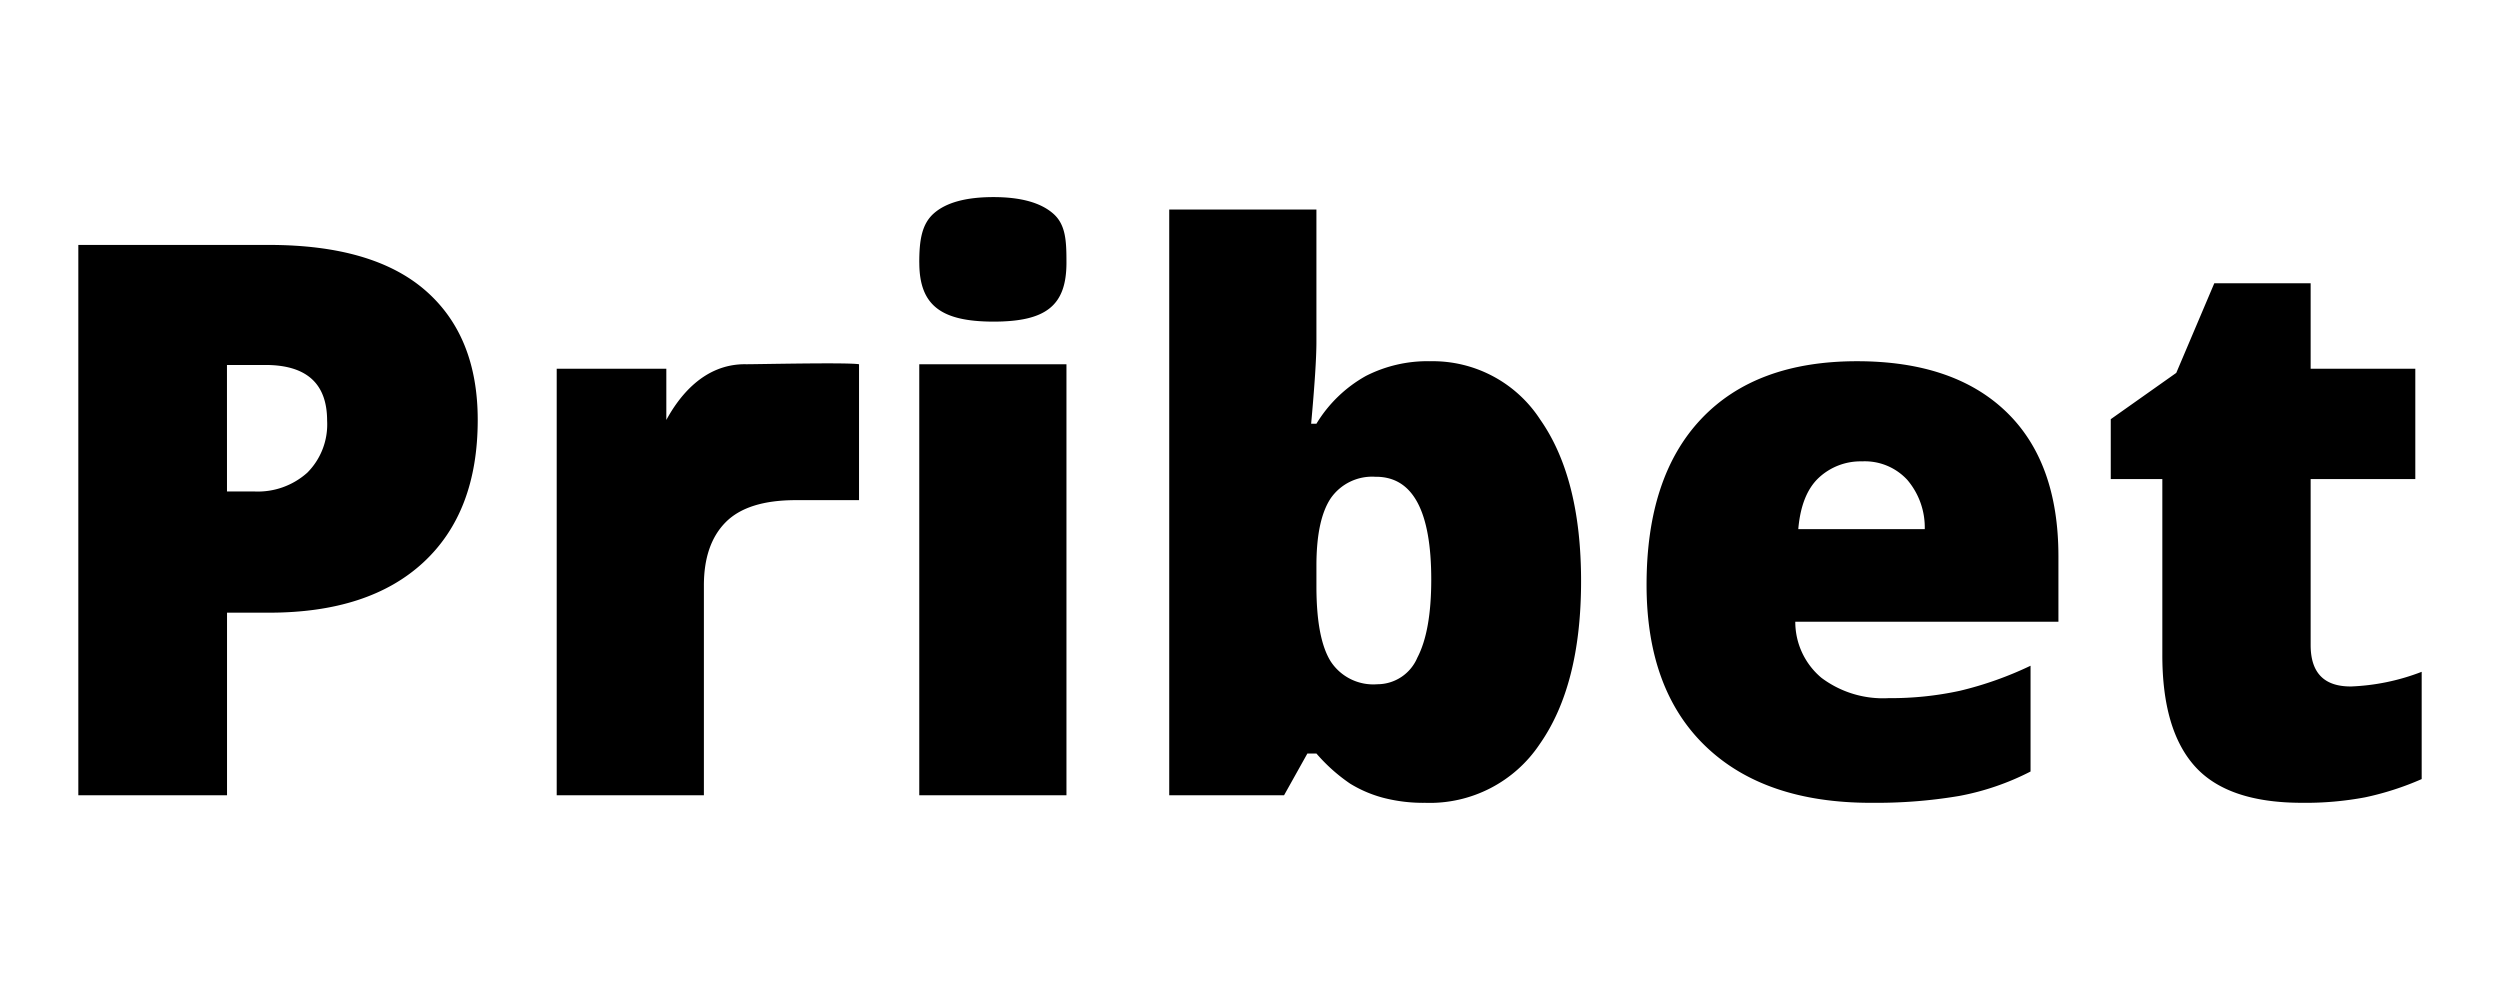 <svg xmlns="http://www.w3.org/2000/svg" width="300" height="120" xmlns:v="https://www.betzillion.com"><path d="M57.327 50.392q0 11.062-6.527 17.099-6.527 6.037-18.543 6.031h-5.014v21.91H9.399V29.391h22.858q12.514 0 18.792 5.466 6.279 5.466 6.278 15.536zm-30.089 8.583h3.252a8.885 8.885 0 0 0 6.392-2.259 8.198 8.198 0 0 0 2.372-6.234q0-6.686-7.412-6.686h-4.607l.003 15.178zM89.492 43.71c1.535 0 12.207-.241 13.592 0h0v16.308h-7.59q-5.782 0-8.407 2.643-2.625 2.643-2.62 7.612v25.162H66.805V44.252h13.154v6.144c1.476-2.714 4.454-6.745 9.537-6.689l-.003.003zm38.483 51.724h-17.663V43.71h17.663v51.724zm-17.663-63.922c0-2.655.287-4.623 1.762-5.918s3.855-1.943 7.137-1.943 5.677.664 7.183 1.991 1.581 3.282 1.581 5.873c0 5.18-2.469 7.08-8.763 7.08-6.23-.009-8.896-1.906-8.896-7.086l-.003.003zm61.256 11.837a15.376 15.376 0 0 1 13.259 7.002q4.902 7.002 4.902 19.38 0 12.468-4.947 19.538a15.856 15.856 0 0 1-13.756 7.07 19.093 19.093 0 0 1-5.06-.61 14.911 14.911 0 0 1-3.953-1.694 20.708 20.708 0 0 1-4.043-3.614h-1.084l-2.801 5.014h-13.778V25.145h17.663v15.901q0 2.846-.633 9.803h.633a16.14 16.14 0 0 1 5.94-5.737 16.261 16.261 0 0 1 7.662-1.767l-.004.003zm-6.46 13.869a6.047 6.047 0 0 0-5.42 2.575q-1.717 2.575-1.717 8.086v2.485q0 6.279 1.717 9.012a6.109 6.109 0 0 0 5.602 2.733 5.212 5.212 0 0 0 4.789-3.185q1.671-3.185 1.671-9.374.003-12.338-6.637-12.338l-.004.004zm59.404 39.12q-12.785 0-19.854-6.799-7.07-6.799-7.07-19.359 0-12.965 6.55-19.899 6.55-6.934 18.702-6.934 11.564 0 17.866 6.031 6.302 6.031 6.305 17.368v7.861h-31.577a8.76 8.76 0 0 0 3.139 6.731 12.301 12.301 0 0 0 8.063 2.439 38.939 38.939 0 0 0 8.56-.885 42.407 42.407 0 0 0 8.47-3.004v12.694a31.161 31.161 0 0 1-8.583 2.936 59.393 59.393 0 0 1-10.568.816l-.004.003zm-1.039-40.973a7.345 7.345 0 0 0-5.218 1.965q-2.102 1.965-2.462 6.166h15.178a8.802 8.802 0 0 0-2.102-5.918 6.934 6.934 0 0 0-5.392-2.216l-.004.003zm58.591 27.014a26.27 26.27 0 0 0 8.538-1.762V93.49a34.764 34.764 0 0 1-6.799 2.191 38.469 38.469 0 0 1-7.567.655q-8.899 0-12.832-4.36-3.933-4.36-3.924-13.394V57.486h-6.189v-7.183l7.861-5.557 4.562-10.751h11.564V44.25h12.559v13.236h-12.559v19.922q.001 4.967 4.787 4.967l-.001.003z"/></svg>